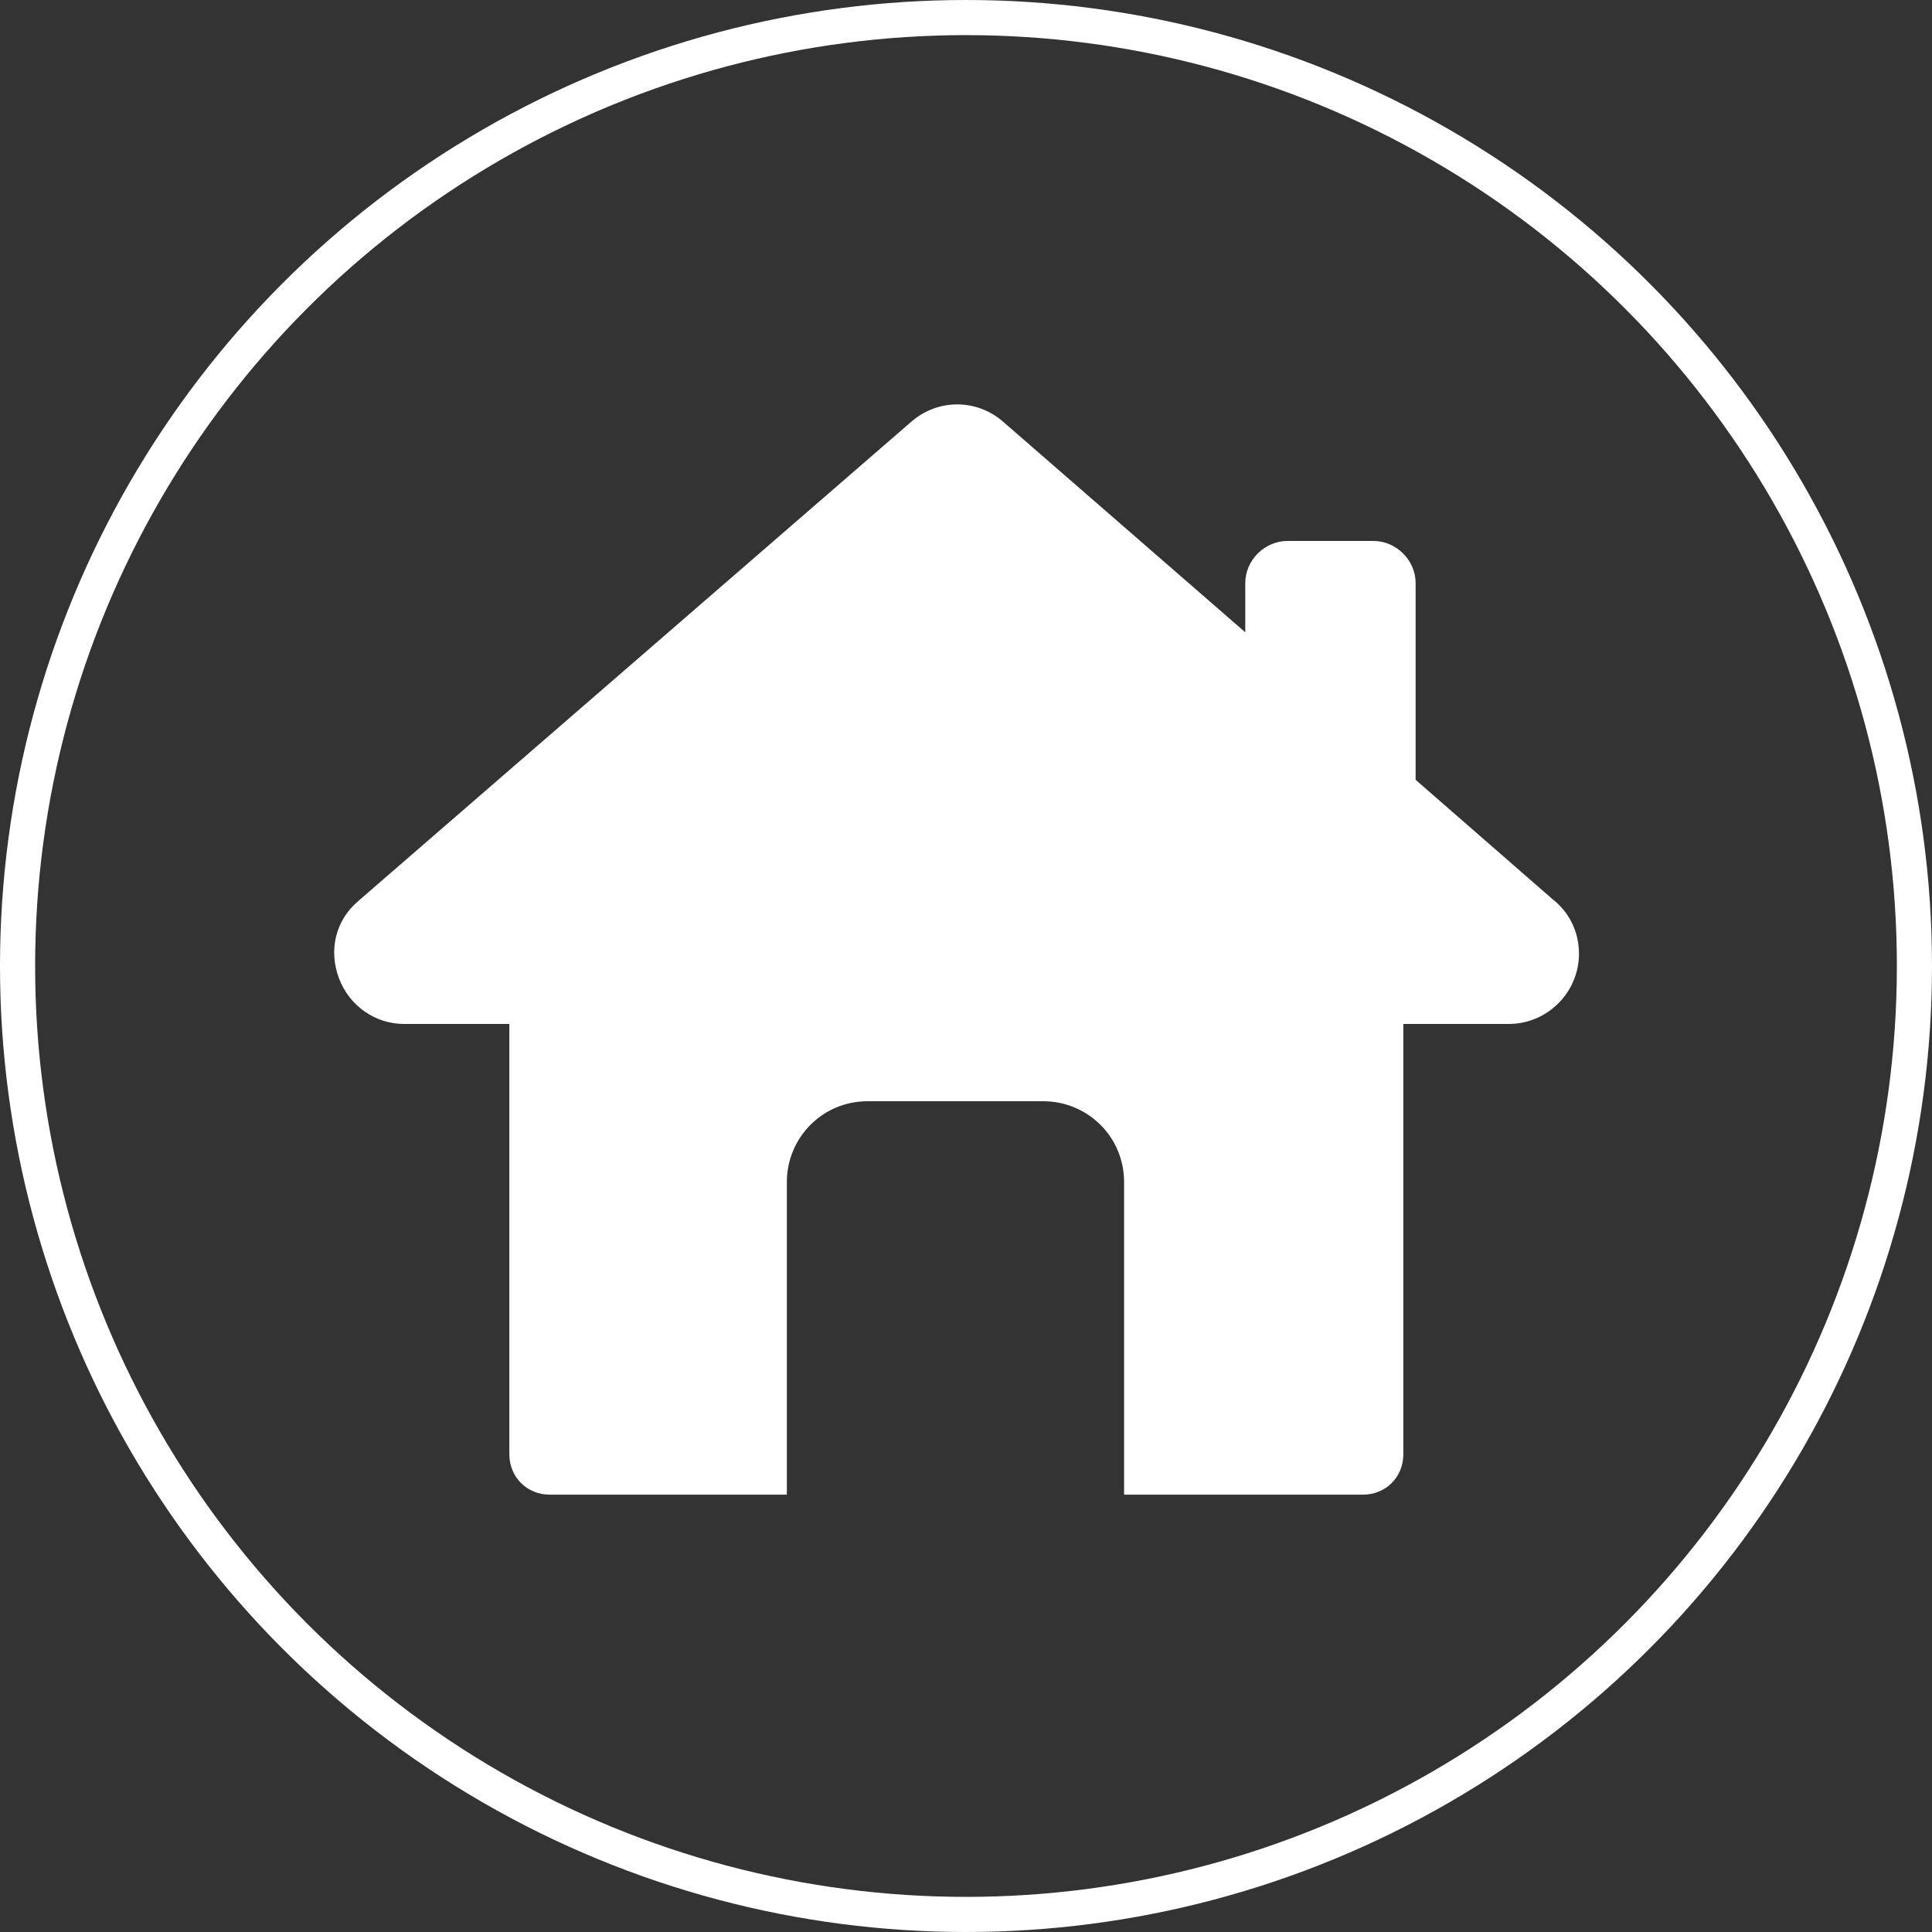 <?xml version="1.0" encoding="utf-8"?>
<!-- Generator: Adobe Illustrator 25.1.0, SVG Export Plug-In . SVG Version: 6.00 Build 0)  -->
<svg version="1.1" id="レイヤー_1" xmlns="http://www.w3.org/2000/svg" xmlns:xlink="http://www.w3.org/1999/xlink" x="0px"
	 y="0px" width="110px" height="110px" viewBox="0 0 110 110" style="enable-background:new 0 0 110 110;" xml:space="preserve">
<rect x="0" y="0" width="110" height="110" fill="#333333" stroke="none"/>
<style type="text/css">
	.st0{fill:none;stroke:#FFFFFF;stroke-width:2;stroke-linecap:round;stroke-linejoin:round;stroke-miterlimit:10;}
	.st1{fill:#FFFFFF;}
</style>
<circle class="st0" cx="55" cy="55" r="54"/>
<path class="st1" d="M77.6,85.1c1.3,0,2.3-1,2.3-2.3V58.3h6h0c2.2,0,4-1.8,4-4c0-1.3-0.6-2.4-1.5-3.1l-7.8-6.8V33.2
	c0-1.3-1.1-2.4-2.4-2.4h-4.9c-1.3,0-2.4,1.1-2.4,2.4v2.8L57.1,24c-1.5-1.3-3.7-1.3-5.2,0L20.4,51.3c-1.3,1.1-1.7,2.8-1.1,4.4
	c0.6,1.6,2.1,2.6,3.7,2.6h6v24.5c0,1.3,1,2.3,2.3,2.3h13.5V67.3c0-2.5,2-4.6,4.6-4.6h10c2.5,0,4.6,2,4.6,4.6v17.8H77.6z"/>
</svg>
